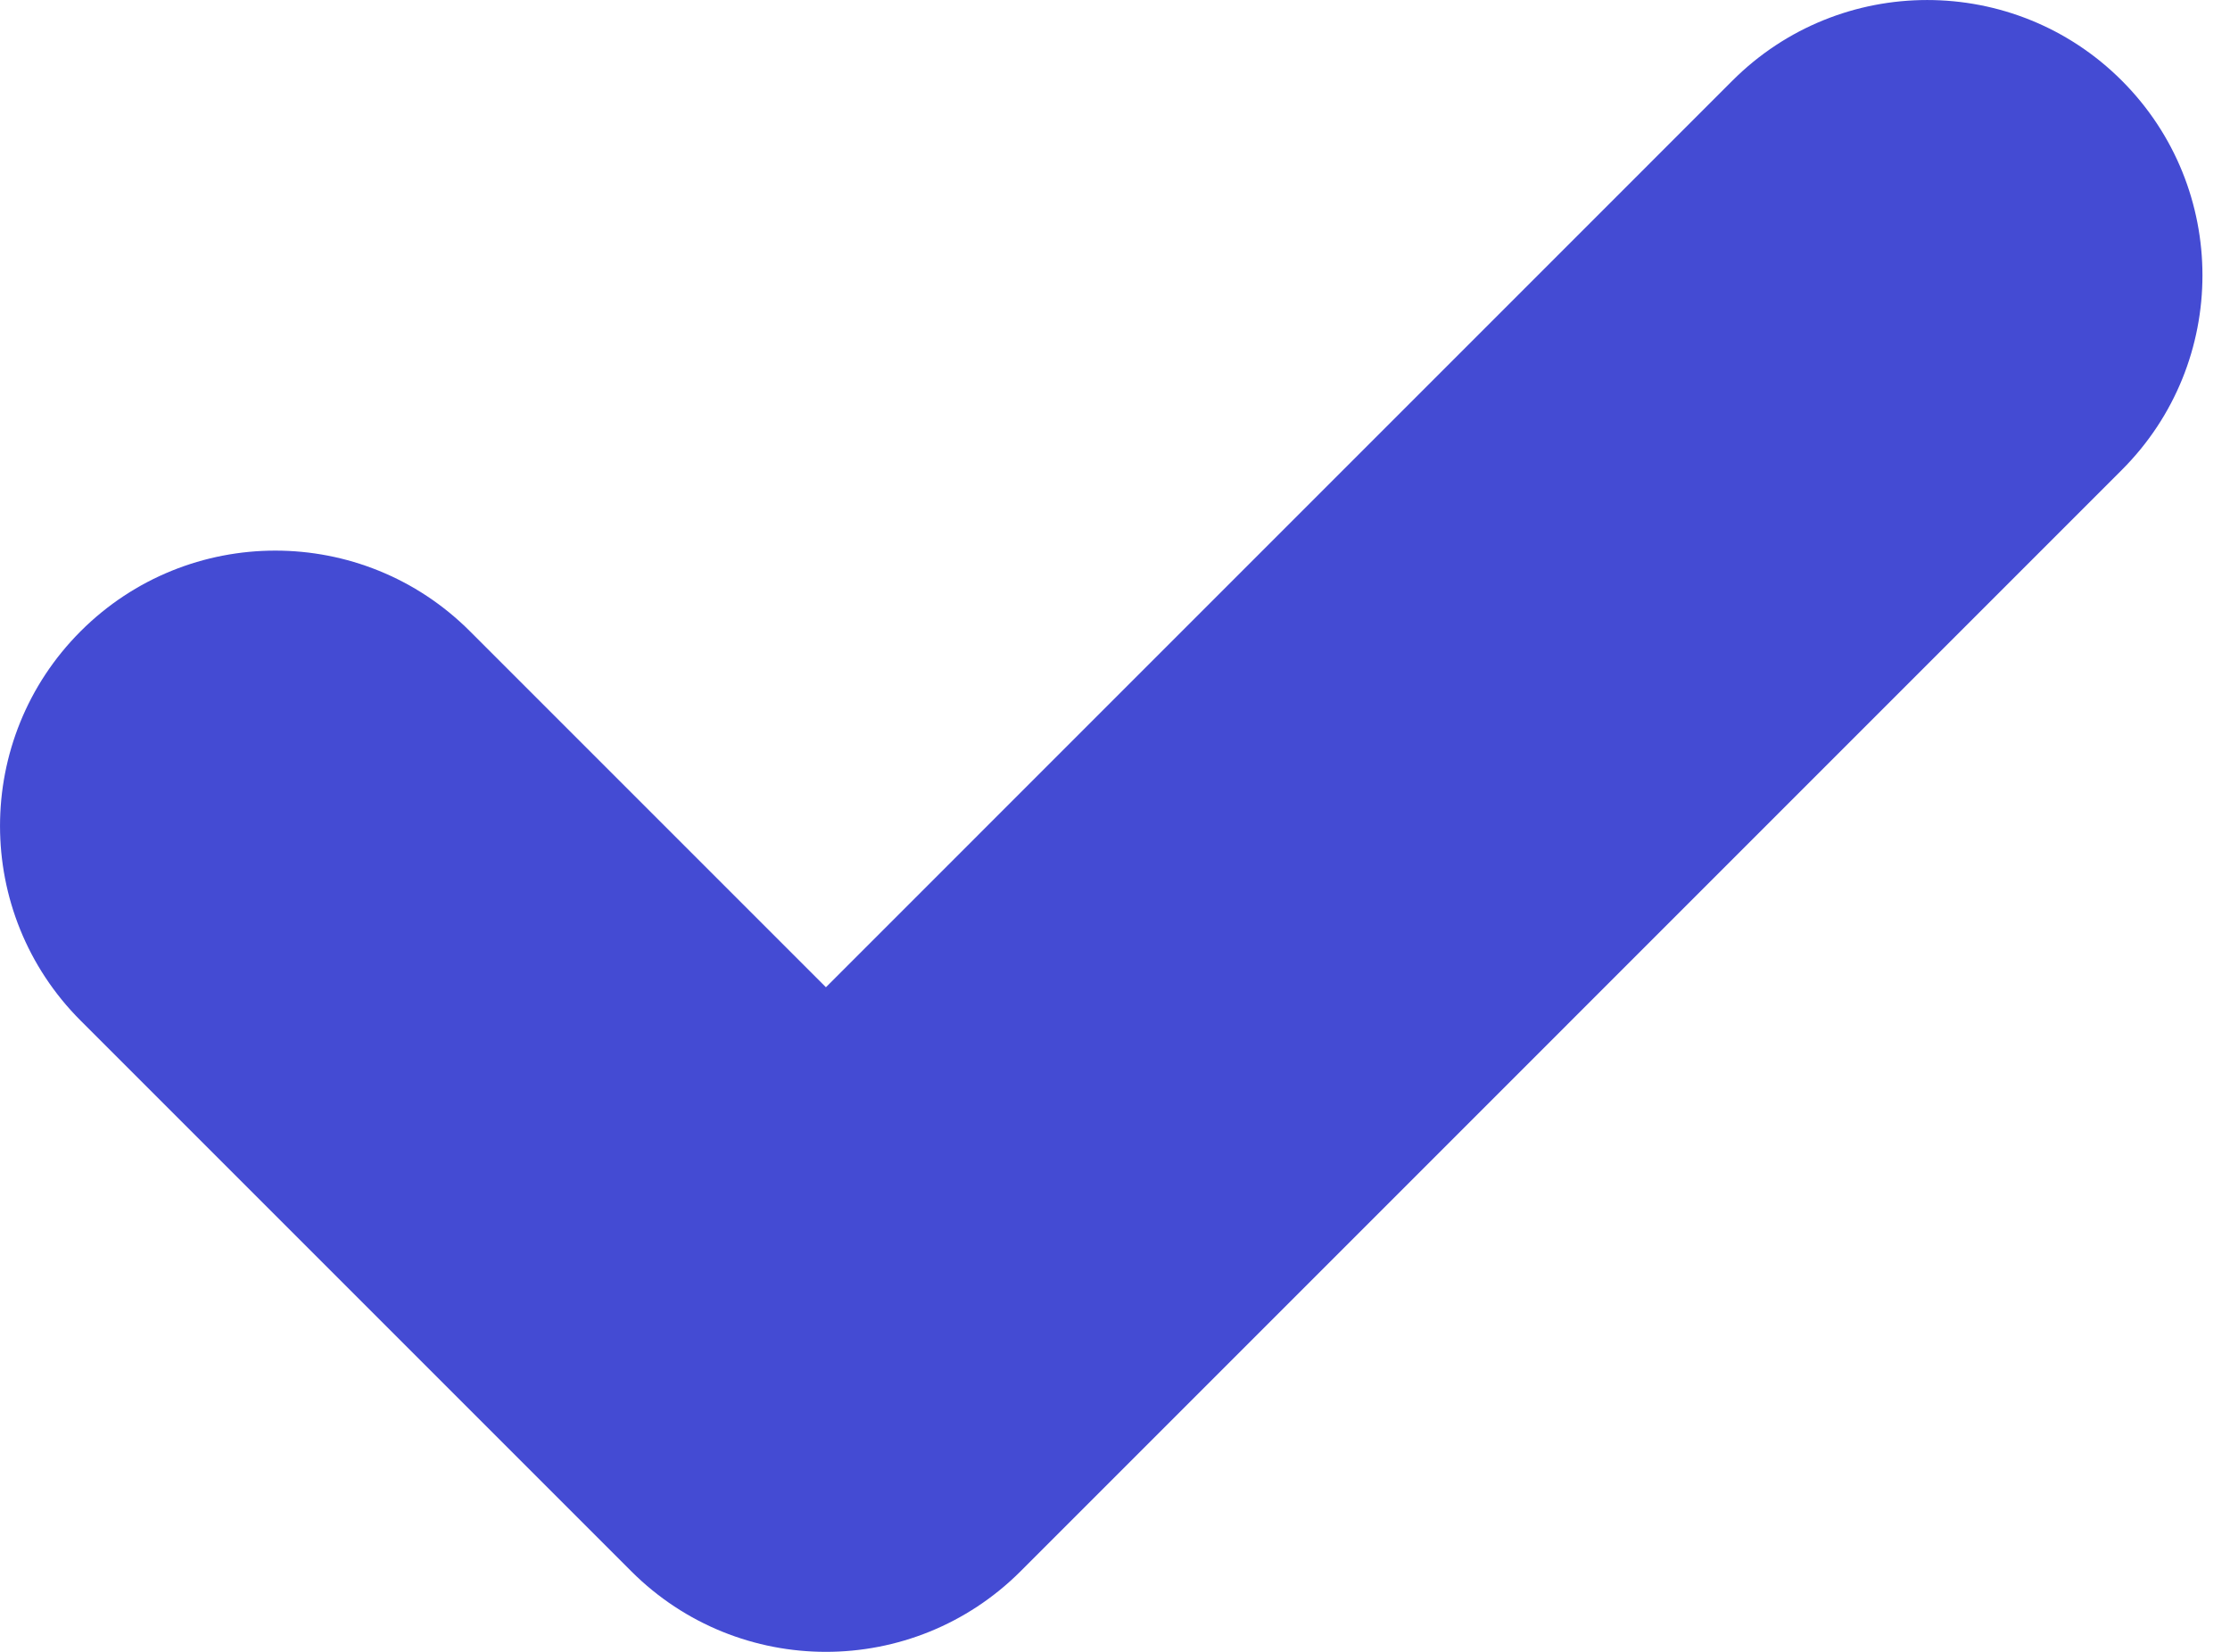 <?xml version="1.0" encoding="UTF-8"?> <svg xmlns="http://www.w3.org/2000/svg" width="27" height="20" viewBox="0 0 27 20" fill="none"> <path fill-rule="evenodd" clip-rule="evenodd" d="M25.69 0.976C26.992 2.278 26.992 4.389 25.69 5.69L12.357 19.024C11.055 20.325 8.945 20.325 7.643 19.024L0.976 12.357C-0.325 11.055 -0.325 8.945 0.976 7.643C2.278 6.341 4.389 6.341 5.69 7.643L10 11.953L20.976 0.976C22.278 -0.325 24.389 -0.325 25.69 0.976Z" fill="#444BD3"></path> </svg> 